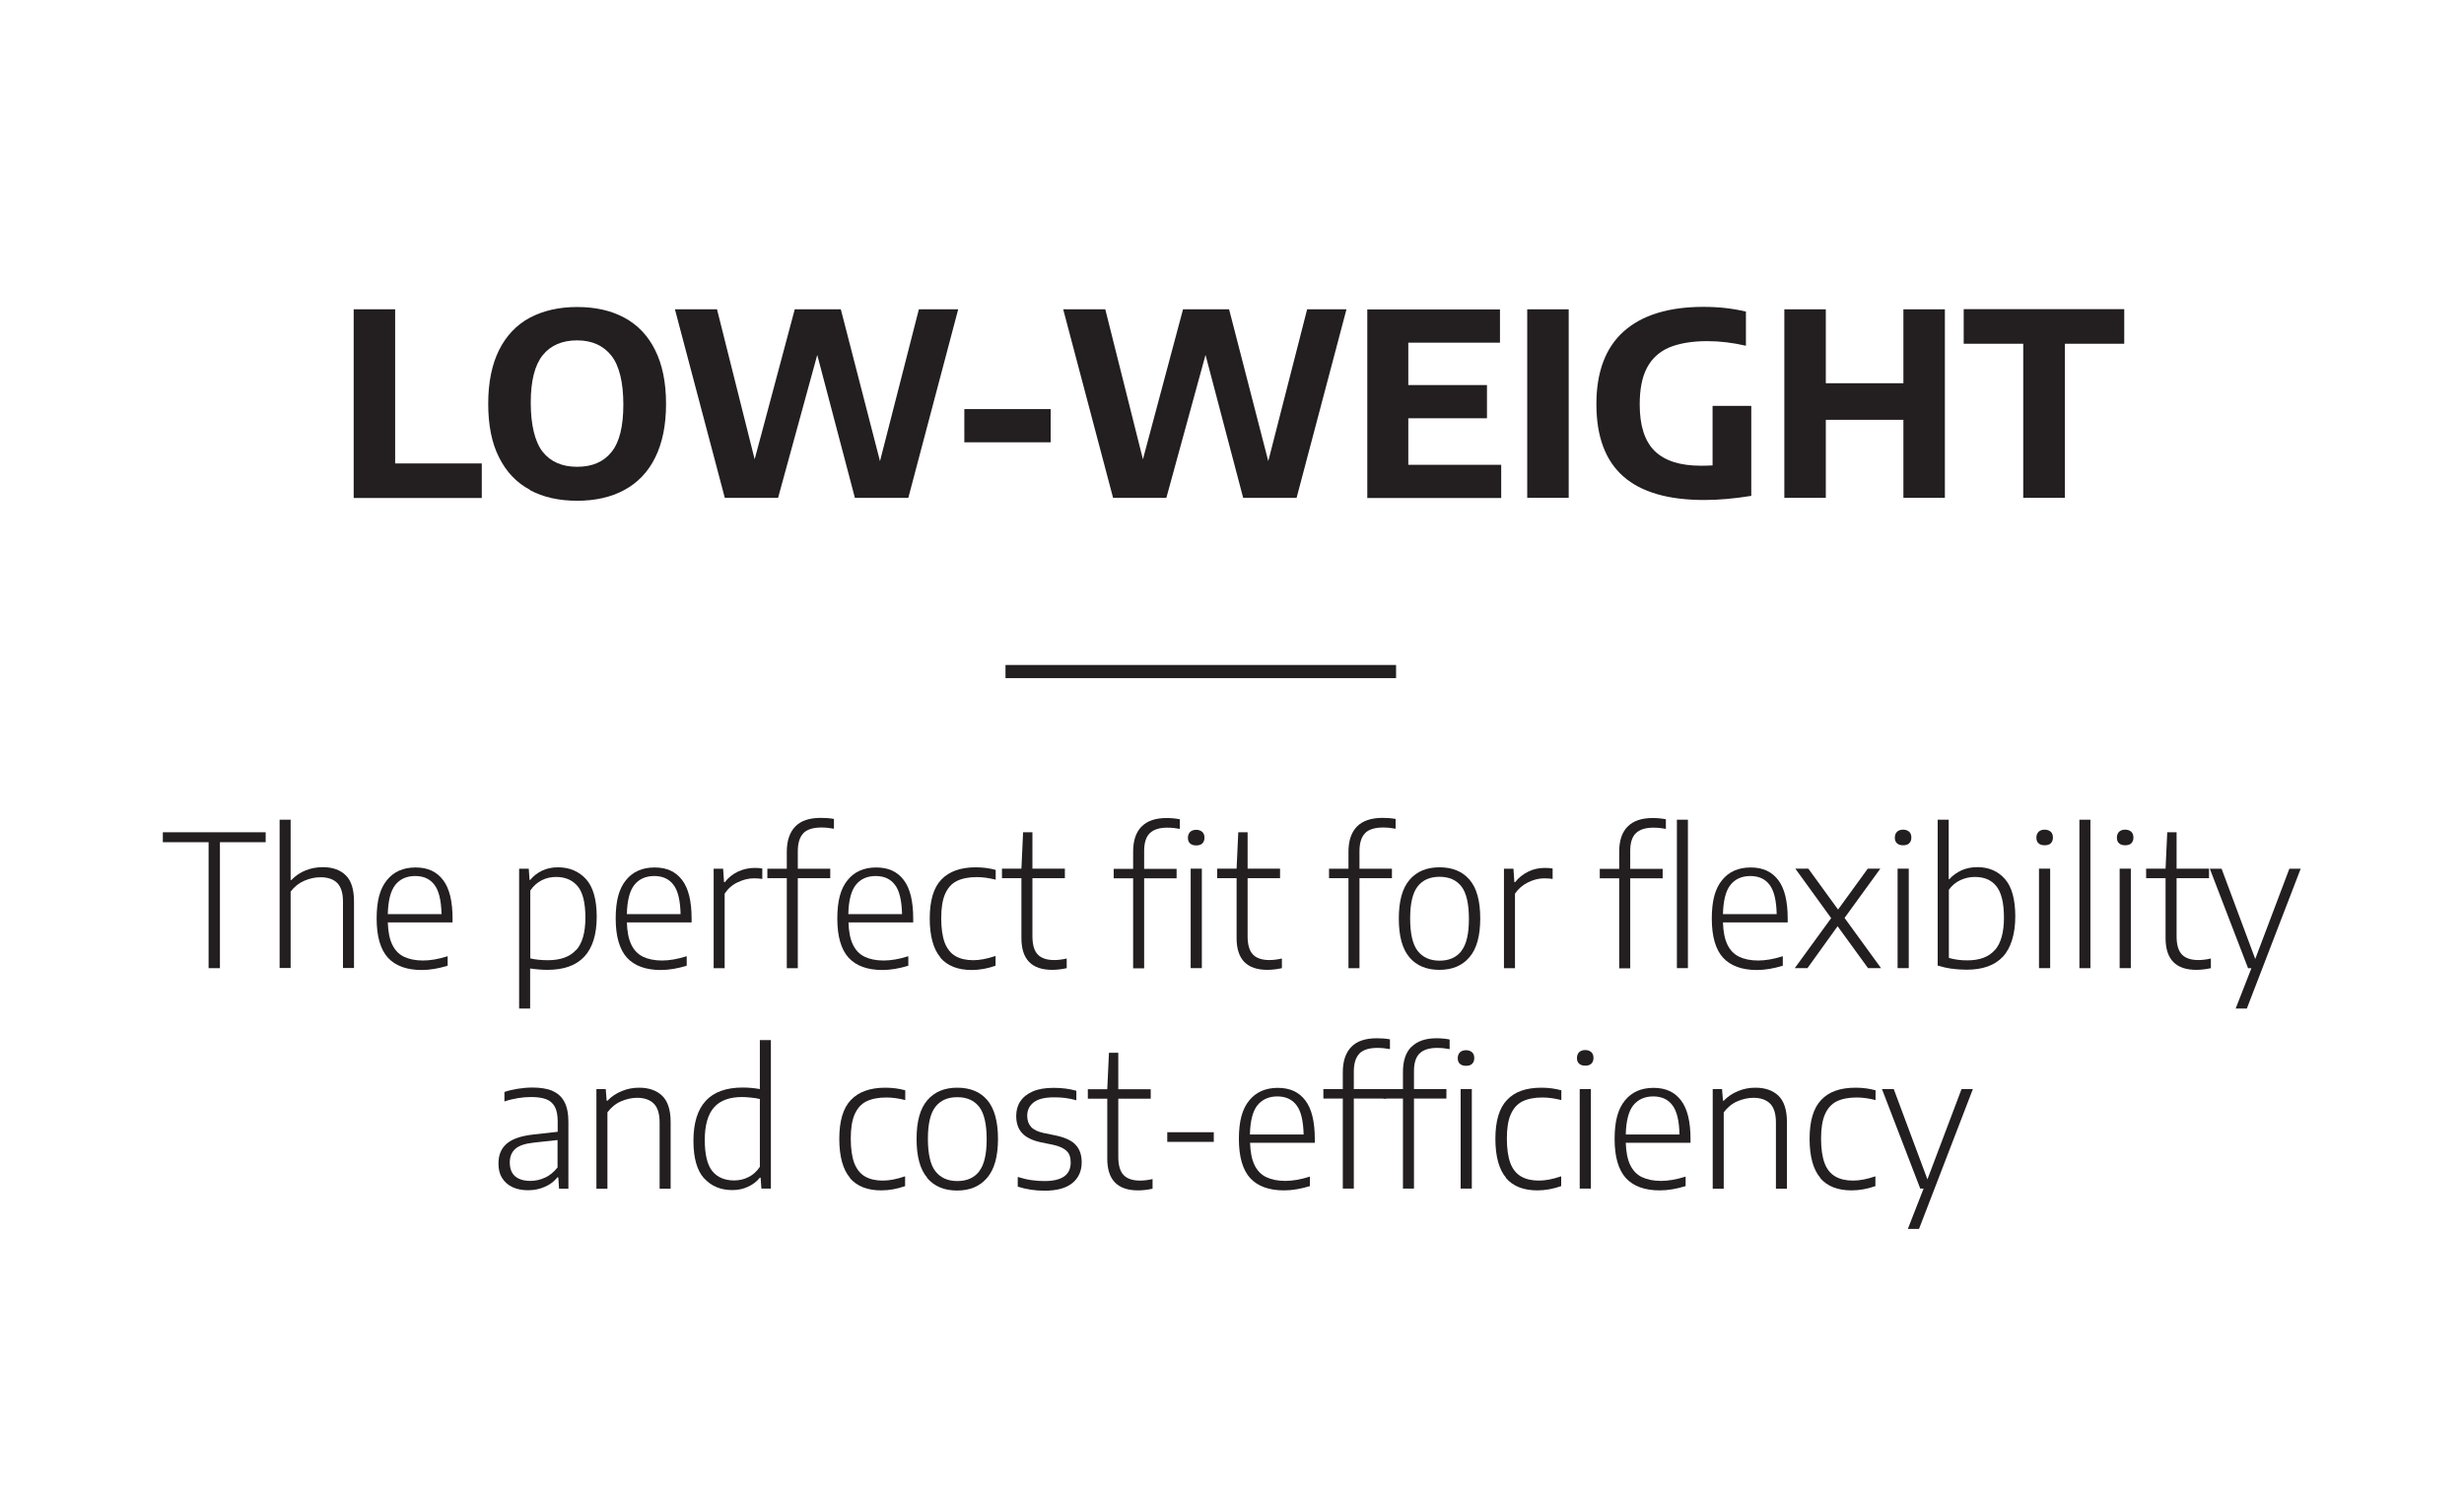 <svg xmlns="http://www.w3.org/2000/svg" id="Layer_2" data-name="Layer 2" viewBox="0 0 161 98.48"><defs><style>      .cls-1, .cls-2 {        fill: #231f20;      }      .cls-2 {        opacity: 0;      }    </style></defs><g id="Layer_1-2" data-name="Layer 1"><rect class="cls-2" width="161" height="98.48"></rect><g><g><path class="cls-1" d="M13.63,63.26v-8.23h-2.99v-.65h6.72v.65h-2.99v8.23h-.73Z"></path><path class="cls-1" d="M18.27,53.56h.72v3.94h.05c.27-.28.58-.49.93-.63.35-.14.73-.21,1.13-.21.63,0,1.13.18,1.49.53s.54.92.54,1.7v4.36h-.72v-4.34c0-.57-.13-.97-.38-1.22s-.62-.37-1.09-.37c-.36,0-.71.08-1.06.23-.35.15-.65.39-.89.71v4.99h-.72v-9.7Z"></path><path class="cls-1" d="M29.56,60.27h-4.22c.02.6.11,1.08.29,1.45.17.36.43.63.76.79s.75.25,1.25.25c.47,0,1.01-.09,1.61-.28v.62c-.59.18-1.15.28-1.69.28-.98,0-1.72-.27-2.21-.8-.49-.54-.74-1.39-.74-2.56s.22-1.96.67-2.51c.44-.55,1.07-.83,1.87-.83s1.38.27,1.8.82.62,1.39.62,2.53v.25ZM25.83,57.82c-.31.39-.47,1.03-.49,1.91h3.51c-.02-.89-.17-1.53-.46-1.91-.29-.39-.71-.58-1.26-.58s-.99.19-1.3.58Z"></path><path class="cls-1" d="M33.93,56.76h.62l.05.73h.05c.2-.25.46-.45.77-.6s.66-.22,1.03-.22c.76,0,1.37.26,1.84.77.46.51.7,1.33.7,2.45,0,2.32-1.07,3.48-3.22,3.48-.34,0-.72-.03-1.13-.09v2.62h-.72v-9.14ZM37.64,62.09c.41-.45.61-1.16.61-2.13s-.17-1.66-.51-2.06-.81-.6-1.41-.6c-.33,0-.65.07-.94.22s-.54.37-.74.67v4.43c.16.04.34.07.54.09s.41.03.61.03c.82,0,1.44-.22,1.84-.67Z"></path><path class="cls-1" d="M45.18,60.27h-4.22c.02.6.11,1.08.29,1.45.17.36.43.63.76.79s.75.25,1.25.25c.47,0,1.01-.09,1.61-.28v.62c-.59.18-1.15.28-1.69.28-.98,0-1.72-.27-2.21-.8-.49-.54-.74-1.39-.74-2.56s.22-1.96.67-2.51c.44-.55,1.07-.83,1.87-.83s1.38.27,1.8.82.62,1.39.62,2.53v.25ZM41.45,57.82c-.31.39-.47,1.03-.49,1.91h3.51c-.02-.89-.17-1.53-.46-1.91-.29-.39-.71-.58-1.26-.58s-.99.19-1.3.58Z"></path><path class="cls-1" d="M46.64,56.76h.61l.06.88h.05c.23-.3.51-.52.86-.69.35-.16.71-.24,1.08-.24.2,0,.37.01.51.04v.68c-.14-.02-.32-.04-.54-.04-.36,0-.71.09-1.07.26s-.64.42-.85.74v4.87h-.72v-6.5Z"></path><path class="cls-1" d="M52.51,54.43c-.25.24-.38.64-.38,1.19v1.14h2.12v.62h-2.12v5.88h-.72v-5.88h-1.27v-.62h1.27v-1.1c0-.73.19-1.28.56-1.66s.93-.56,1.66-.56c.3,0,.59.02.86.07v.64c-.26-.05-.54-.08-.82-.08-.53,0-.92.12-1.17.36Z"></path><path class="cls-1" d="M59.66,60.27h-4.22c.02.6.11,1.08.29,1.45.17.36.43.63.76.79s.75.25,1.25.25c.47,0,1.01-.09,1.61-.28v.62c-.59.18-1.15.28-1.69.28-.98,0-1.72-.27-2.21-.8-.49-.54-.74-1.39-.74-2.56s.22-1.96.67-2.51c.44-.55,1.07-.83,1.87-.83s1.38.27,1.8.82.62,1.39.62,2.53v.25ZM55.92,57.82c-.31.39-.47,1.03-.49,1.91h3.51c-.02-.89-.17-1.53-.46-1.91-.29-.39-.71-.58-1.26-.58s-.99.19-1.3.58Z"></path><path class="cls-1" d="M61.45,62.56c-.46-.54-.7-1.39-.7-2.55s.25-2.01.76-2.54,1.25-.8,2.25-.8c.47,0,.9.06,1.3.17v.64c-.42-.11-.84-.17-1.24-.17-.53,0-.97.09-1.31.26-.34.17-.59.46-.76.85-.17.39-.25.92-.25,1.58s.08,1.2.23,1.6c.16.4.39.69.7.87.31.18.7.27,1.16.27.42,0,.91-.09,1.46-.28v.64c-.51.18-1.03.28-1.56.28-.9,0-1.59-.27-2.05-.81Z"></path><path class="cls-1" d="M69.7,62.62v.64c-.32.07-.63.11-.95.11-1.34,0-2.01-.69-2.01-2.07v-3.92h-1.27v-.62h1.27l.11-2.38h.61v2.38h2.12v.62h-2.12v3.8c0,.56.12.95.35,1.19.23.24.59.36,1.07.36.24,0,.52-.03.82-.1Z"></path><path class="cls-1" d="M74.6,54c.37-.37.91-.55,1.63-.55.31,0,.6.03.86.08v.63c-.26-.05-.53-.08-.82-.08-.51,0-.89.12-1.14.36-.25.24-.37.63-.37,1.17v1.16h2.12v.62h-2.12v5.88h-.72v-5.88h-1.27v-.62h1.27v-1.12c0-.72.18-1.27.55-1.64ZM78.56,54.36c.1.09.14.22.14.38s-.05.28-.14.37c-.09.09-.23.13-.4.13s-.3-.04-.4-.13c-.1-.09-.14-.21-.14-.37s.05-.28.14-.38c.1-.09.23-.14.4-.14s.3.05.4.14ZM77.8,63.26v-6.5h.73v6.5h-.73Z"></path><path class="cls-1" d="M83.76,62.62v.64c-.32.07-.63.11-.95.11-1.34,0-2.01-.69-2.01-2.07v-3.92h-1.27v-.62h1.27l.11-2.38h.61v2.38h2.12v.62h-2.12v3.8c0,.56.12.95.35,1.19.23.24.59.36,1.07.36.24,0,.52-.03.82-.1Z"></path><path class="cls-1" d="M89.21,54.43c-.25.24-.38.64-.38,1.19v1.14h2.12v.62h-2.12v5.88h-.72v-5.88h-1.27v-.62h1.27v-1.1c0-.73.19-1.28.56-1.66.37-.37.93-.56,1.66-.56.3,0,.59.02.86.07v.64c-.26-.05-.54-.08-.82-.08-.53,0-.92.12-1.17.36Z"></path><path class="cls-1" d="M92.1,62.56c-.47-.55-.7-1.39-.7-2.54s.23-1.98.7-2.53,1.12-.82,1.96-.82,1.5.27,1.96.81c.47.54.7,1.39.7,2.53s-.23,1.99-.71,2.54c-.47.55-1.12.82-1.96.82s-1.49-.27-1.96-.82ZM95.49,62.13c.33-.42.49-1.12.49-2.09s-.16-1.7-.49-2.12c-.33-.42-.8-.63-1.43-.63s-1.1.21-1.43.63-.49,1.12-.49,2.09.16,1.7.49,2.12c.33.42.8.64,1.43.64s1.1-.21,1.43-.63Z"></path><path class="cls-1" d="M98.28,56.76h.61l.06.88h.05c.23-.3.52-.52.86-.69s.71-.24,1.08-.24c.2,0,.37.01.51.04v.68c-.14-.02-.32-.04-.54-.04-.36,0-.71.09-1.06.26-.35.17-.64.42-.86.74v4.87h-.72v-6.5Z"></path><path class="cls-1" d="M106.36,54c.37-.37.91-.55,1.63-.55.31,0,.6.03.86.08v.63c-.26-.05-.53-.08-.82-.08-.51,0-.89.12-1.14.36-.25.24-.37.63-.37,1.17v1.16h2.12v.62h-2.12v5.88h-.72v-5.88h-1.27v-.62h1.27v-1.12c0-.72.18-1.27.55-1.64ZM109.57,53.56h.72v9.7h-.72v-9.7Z"></path><path class="cls-1" d="M116.8,60.27h-4.22c.02.6.11,1.08.29,1.45.17.36.43.63.76.79s.75.25,1.25.25c.47,0,1.01-.09,1.61-.28v.62c-.59.18-1.15.28-1.69.28-.98,0-1.72-.27-2.21-.8s-.74-1.39-.74-2.56.22-1.96.67-2.51c.44-.55,1.07-.83,1.87-.83s1.38.27,1.8.82.62,1.39.62,2.53v.25ZM113.07,57.82c-.31.39-.47,1.03-.49,1.91h3.51c-.02-.89-.17-1.53-.46-1.91-.29-.39-.71-.58-1.26-.58s-.99.19-1.3.58Z"></path><path class="cls-1" d="M120.52,59.97l2.39,3.29h-.85l-1.99-2.74-1.97,2.74h-.83l2.38-3.27-2.34-3.23h.85l1.94,2.67,1.94-2.67h.82l-2.33,3.21Z"></path><path class="cls-1" d="M123.95,55.1c-.1-.09-.14-.21-.14-.37s.05-.28.14-.38c.1-.09.23-.14.4-.14s.3.05.4.14c.1.09.14.22.14.38s-.05.28-.14.37c-.09.09-.23.13-.4.13s-.3-.04-.4-.13ZM123.99,63.26v-6.5h.73v6.5h-.73Z"></path><path class="cls-1" d="M127.53,63.3c-.33-.05-.63-.12-.92-.21v-9.53h.72v3.88h.05c.21-.24.47-.42.78-.57.31-.14.66-.21,1.05-.21.74,0,1.34.26,1.79.77.45.51.68,1.33.68,2.45s-.27,2.04-.8,2.62c-.54.58-1.33.86-2.37.86-.33,0-.65-.02-.98-.07ZM130.34,62.09c.4-.45.6-1.16.6-2.13s-.17-1.65-.5-2.06-.8-.6-1.4-.6c-.34,0-.65.07-.95.21-.3.14-.55.35-.75.63v4.45c.17.05.36.09.57.12.21.03.43.04.64.04.8,0,1.39-.22,1.79-.67Z"></path><path class="cls-1" d="M133.2,55.1c-.1-.09-.14-.21-.14-.37s.05-.28.14-.38c.1-.09.23-.14.4-.14s.3.05.4.14c.1.09.14.22.14.38s-.05.28-.14.37c-.09.09-.23.13-.4.13s-.3-.04-.4-.13ZM133.23,63.26v-6.5h.73v6.5h-.73Z"></path><path class="cls-1" d="M135.87,63.26v-9.7h.72v9.7h-.72Z"></path><path class="cls-1" d="M138.46,55.1c-.1-.09-.14-.21-.14-.37s.05-.28.14-.38c.1-.09.23-.14.4-.14s.3.05.4.14c.1.09.14.22.14.38s-.05.28-.14.37c-.09.09-.23.13-.4.13s-.3-.04-.4-.13ZM138.5,63.26v-6.5h.73v6.5h-.73Z"></path><path class="cls-1" d="M144.46,62.62v.64c-.32.07-.63.11-.95.11-1.34,0-2.01-.69-2.01-2.07v-3.92h-1.27v-.62h1.27l.11-2.38h.61v2.38h2.12v.62h-2.12v3.8c0,.56.12.95.35,1.19.23.24.59.36,1.07.36.24,0,.52-.03.82-.1Z"></path><path class="cls-1" d="M149.59,56.76h.74l-3.52,9.14h-.73l1.03-2.64h-.22l-2.5-6.5h.77l2.2,5.9,2.23-5.9Z"></path><path class="cls-1" d="M36.09,71.28c.34.14.6.37.78.7.18.33.27.77.27,1.33v4.36h-.61l-.05-.74h-.06c-.22.27-.49.48-.83.62-.34.15-.7.22-1.09.22s-.74-.07-1.03-.21c-.29-.14-.51-.34-.67-.6-.16-.26-.23-.57-.23-.94,0-.56.18-.99.55-1.3.36-.31.94-.5,1.72-.59l1.6-.18v-.67c0-.41-.06-.73-.19-.97-.13-.23-.32-.4-.57-.49-.25-.09-.57-.14-.97-.14-.27,0-.55.02-.86.07-.3.05-.6.12-.89.22v-.62c.26-.09.55-.16.87-.21.33-.05.64-.08.95-.08.53,0,.97.07,1.31.21ZM35.61,76.95c.31-.14.58-.37.82-.67v-1.79l-1.56.17c-.55.06-.95.19-1.19.4s-.37.5-.37.89.11.7.34.9.56.31,1,.31c.34,0,.66-.07.97-.22Z"></path><path class="cls-1" d="M38.97,71.16h.61l.06.76h.05c.27-.28.59-.49.94-.63.36-.15.73-.22,1.13-.22.64,0,1.15.18,1.51.53.36.35.55.92.55,1.71v4.36h-.72v-4.33c0-.57-.13-.98-.38-1.23-.25-.25-.62-.38-1.09-.38-.35,0-.7.08-1.05.23s-.65.4-.89.72v4.99h-.72v-6.5Z"></path><path class="cls-1" d="M46,76.99c-.46-.52-.69-1.33-.69-2.45,0-2.32,1.07-3.48,3.21-3.48.36,0,.74.03,1.13.1v-3.2h.72v9.7h-.62l-.05-.71h-.05c-.2.25-.46.45-.77.59-.31.15-.66.22-1.03.22-.76,0-1.38-.26-1.84-.77ZM48.91,76.91c.3-.15.54-.37.74-.67v-4.43c-.16-.04-.34-.07-.55-.09-.21-.02-.41-.04-.6-.04-.82,0-1.44.22-1.84.67-.4.45-.61,1.16-.61,2.13s.17,1.65.5,2.05c.33.4.81.6,1.42.6.33,0,.65-.07.94-.22Z"></path><path class="cls-1" d="M55.54,76.96c-.46-.54-.7-1.39-.7-2.55s.25-2.01.76-2.54,1.25-.8,2.25-.8c.47,0,.9.06,1.3.17v.64c-.42-.11-.84-.17-1.24-.17-.53,0-.97.09-1.31.26-.34.17-.59.46-.76.85-.17.39-.25.92-.25,1.58s.08,1.2.23,1.6c.16.4.39.69.7.87.31.18.7.27,1.16.27.42,0,.91-.09,1.46-.28v.64c-.51.18-1.03.28-1.56.28-.9,0-1.59-.27-2.05-.81Z"></path><path class="cls-1" d="M60.59,76.96c-.47-.55-.7-1.39-.7-2.54s.23-1.98.7-2.53c.47-.55,1.12-.82,1.96-.82s1.5.27,1.96.81.7,1.39.7,2.54-.24,1.99-.71,2.54c-.47.55-1.12.83-1.96.83s-1.49-.27-1.96-.82ZM63.98,76.53c.33-.42.49-1.12.49-2.09s-.16-1.7-.49-2.12-.8-.63-1.43-.63-1.1.21-1.43.63c-.33.42-.49,1.12-.49,2.09s.16,1.7.49,2.12.8.64,1.43.64,1.1-.21,1.43-.63Z"></path><path class="cls-1" d="M66.5,77.52v-.62c.32.1.61.17.89.21.28.04.56.06.85.06,1.15,0,1.72-.4,1.72-1.21,0-.33-.08-.58-.26-.75-.17-.17-.45-.31-.85-.4l-.83-.17c-.57-.12-.99-.33-1.24-.61-.26-.28-.38-.66-.38-1.12,0-.36.09-.68.27-.95.18-.27.45-.49.82-.65.37-.16.82-.23,1.36-.23s1.02.06,1.48.19v.62c-.26-.07-.5-.12-.73-.15-.23-.03-.47-.04-.73-.04-.61,0-1.05.11-1.33.33-.28.22-.42.51-.42.87,0,.3.08.54.25.73.16.18.44.32.82.4l.83.17c.59.13,1.02.33,1.27.61.26.28.39.66.39,1.13,0,.58-.21,1.04-.62,1.37s-1.02.49-1.81.49c-.62,0-1.2-.09-1.73-.26Z"></path><path class="cls-1" d="M75.31,77.03v.64c-.32.07-.63.11-.95.11-1.34,0-2.01-.69-2.01-2.07v-3.92h-1.27v-.62h1.27l.11-2.38h.61v2.38h2.12v.62h-2.12v3.8c0,.56.12.95.35,1.19.23.24.59.36,1.07.36.24,0,.52-.03.82-.1Z"></path><path class="cls-1" d="M76.27,74.61v-.63h3.04v.63h-3.04Z"></path><path class="cls-1" d="M85.9,74.67h-4.22c.02.6.11,1.08.29,1.45s.43.63.76.79.75.25,1.25.25c.47,0,1.01-.09,1.61-.28v.62c-.59.18-1.15.28-1.69.28-.98,0-1.72-.27-2.21-.8-.49-.54-.74-1.39-.74-2.56s.22-1.96.67-2.51c.44-.55,1.07-.83,1.87-.83s1.38.27,1.8.82c.42.55.62,1.39.62,2.53v.25ZM82.16,72.22c-.31.39-.47,1.03-.49,1.91h3.51c-.02-.89-.17-1.53-.46-1.91-.29-.39-.71-.58-1.26-.58s-.99.2-1.3.58Z"></path><path class="cls-1" d="M88.84,68.83c-.25.24-.38.64-.38,1.19v1.14h2.12v.62h-2.12v5.88h-.72v-5.88h-1.27v-.62h1.27v-1.1c0-.73.19-1.28.56-1.66s.93-.56,1.66-.56c.3,0,.59.02.86.07v.64c-.26-.05-.54-.08-.82-.08-.53,0-.92.12-1.17.36Z"></path><path class="cls-1" d="M92.23,68.4c.37-.37.91-.56,1.63-.56.31,0,.6.03.86.08v.63c-.26-.05-.53-.08-.82-.08-.51,0-.89.12-1.14.36s-.37.63-.37,1.17v1.16h2.12v.62h-2.12v5.88h-.72v-5.88h-1.27v-.62h1.27v-1.12c0-.72.18-1.27.55-1.64ZM96.19,68.76c.1.09.14.22.14.38s-.05.28-.14.37-.23.13-.4.13-.3-.04-.4-.13-.14-.21-.14-.37.05-.28.14-.38c.1-.09.23-.14.4-.14s.3.05.4.14ZM95.44,77.66v-6.5h.73v6.5h-.73Z"></path><path class="cls-1" d="M98.41,76.96c-.46-.54-.7-1.39-.7-2.55s.25-2.01.76-2.54c.5-.54,1.25-.8,2.25-.8.47,0,.9.06,1.3.17v.64c-.42-.11-.84-.17-1.24-.17-.53,0-.97.09-1.31.26s-.59.46-.76.85c-.17.39-.25.92-.25,1.58s.08,1.2.23,1.6.39.69.7.87c.31.18.7.27,1.16.27.42,0,.91-.09,1.46-.28v.64c-.51.18-1.03.28-1.56.28-.9,0-1.59-.27-2.05-.81Z"></path><path class="cls-1" d="M103.18,69.5c-.1-.09-.14-.21-.14-.37s.05-.28.14-.38c.1-.09.23-.14.4-.14s.3.05.4.14c.1.09.14.22.14.38s-.05.28-.14.37-.23.13-.4.13-.3-.04-.4-.13ZM103.22,77.66v-6.5h.73v6.5h-.73Z"></path><path class="cls-1" d="M110.45,74.67h-4.22c.02.6.11,1.08.29,1.45s.43.63.76.79.75.25,1.25.25c.47,0,1.01-.09,1.61-.28v.62c-.59.18-1.15.28-1.69.28-.98,0-1.72-.27-2.21-.8-.49-.54-.74-1.39-.74-2.56s.22-1.96.67-2.51c.44-.55,1.07-.83,1.87-.83s1.38.27,1.8.82c.42.55.62,1.39.62,2.53v.25ZM106.72,72.22c-.31.39-.47,1.03-.49,1.91h3.51c-.02-.89-.17-1.53-.46-1.91-.29-.39-.71-.58-1.26-.58s-.99.2-1.3.58Z"></path><path class="cls-1" d="M111.91,71.16h.61l.06.76h.05c.27-.28.59-.49.94-.63.36-.15.73-.22,1.13-.22.64,0,1.15.18,1.51.53.36.35.55.92.55,1.71v4.36h-.72v-4.33c0-.57-.13-.98-.38-1.23-.25-.25-.62-.38-1.09-.38-.35,0-.7.08-1.05.23-.35.15-.65.4-.89.72v4.99h-.72v-6.5Z"></path><path class="cls-1" d="M118.94,76.96c-.46-.54-.7-1.39-.7-2.55s.25-2.01.76-2.54c.5-.54,1.25-.8,2.25-.8.47,0,.9.06,1.3.17v.64c-.42-.11-.84-.17-1.24-.17-.53,0-.97.09-1.31.26s-.59.46-.76.85c-.17.39-.25.92-.25,1.58s.08,1.2.23,1.6.39.69.7.87c.31.18.7.27,1.16.27.42,0,.91-.09,1.46-.28v.64c-.51.18-1.03.28-1.56.28-.9,0-1.59-.27-2.05-.81Z"></path><path class="cls-1" d="M128.17,71.16h.74l-3.52,9.14h-.73l1.03-2.64h-.22l-2.5-6.5h.77l2.2,5.9,2.23-5.9Z"></path></g><g><path class="cls-1" d="M23.11,32.53v-12.32h2.71v10.07h5.66v2.26h-8.38Z"></path><path class="cls-1" d="M34.62,32c-.87-.46-1.54-1.17-2.01-2.11-.48-.94-.71-2.12-.71-3.51s.24-2.57.71-3.51c.47-.94,1.15-1.65,2.01-2.11.87-.46,1.9-.7,3.09-.7s2.22.23,3.09.7,1.54,1.17,2.01,2.12c.47.94.71,2.11.71,3.51s-.24,2.56-.71,3.51-1.15,1.65-2.02,2.12-1.9.7-3.08.7-2.22-.23-3.09-.7ZM39.96,29.53c.52-.65.77-1.68.77-3.1s-.26-2.53-.78-3.19-1.27-1-2.24-1-1.73.32-2.25.97-.78,1.68-.78,3.1.26,2.54.77,3.2c.52.66,1.27.99,2.26.99s1.73-.32,2.25-.97Z"></path><path class="cls-1" d="M60.04,20.21h2.57l-3.26,12.32h-3.49l-2.46-9.34-2.56,9.34h-3.48l-3.26-12.32h2.75l2.46,9.8,2.62-9.8h3.01l2.56,9.92,2.54-9.92Z"></path><path class="cls-1" d="M63.01,28.9v-2.17h5.64v2.17h-5.64Z"></path><path class="cls-1" d="M85.41,20.21h2.57l-3.26,12.32h-3.49l-2.46-9.34-2.56,9.34h-3.48l-3.26-12.32h2.75l2.46,9.8,2.62-9.8h3.01l2.56,9.92,2.54-9.92Z"></path><path class="cls-1" d="M92.02,30.37h6.07v2.17h-8.75v-12.32h8.67v2.17h-5.99v2.77h5.14v2.17h-5.14v3.06Z"></path><path class="cls-1" d="M99.79,32.53v-12.32h2.71v12.32h-2.71Z"></path><path class="cls-1" d="M114.43,26.54v5.86c-1.11.18-2.13.27-3.07.27-2.36,0-4.12-.51-5.29-1.54s-1.76-2.6-1.76-4.73c0-2.1.6-3.69,1.79-4.75s2.93-1.6,5.21-1.6c.97,0,1.9.1,2.77.31v2.23c-.87-.2-1.71-.3-2.53-.3-1.02,0-1.85.15-2.5.42-.64.28-1.12.72-1.44,1.33s-.47,1.41-.47,2.39c0,1.39.33,2.4.98,3.04.66.64,1.66.96,3.02.96.17,0,.42,0,.76-.02v-3.89h2.52Z"></path><path class="cls-1" d="M116.59,32.53v-12.32h2.71v4.83h5.07v-4.83h2.71v12.32h-2.71v-5.1h-5.07v5.1h-2.71Z"></path><path class="cls-1" d="M132.2,32.53v-10.07h-3.89v-2.26h10.49v2.26h-3.88v10.07h-2.72Z"></path></g><rect class="cls-1" x="65.7" y="43.45" width="25.52" height=".86"></rect></g></g></svg>
